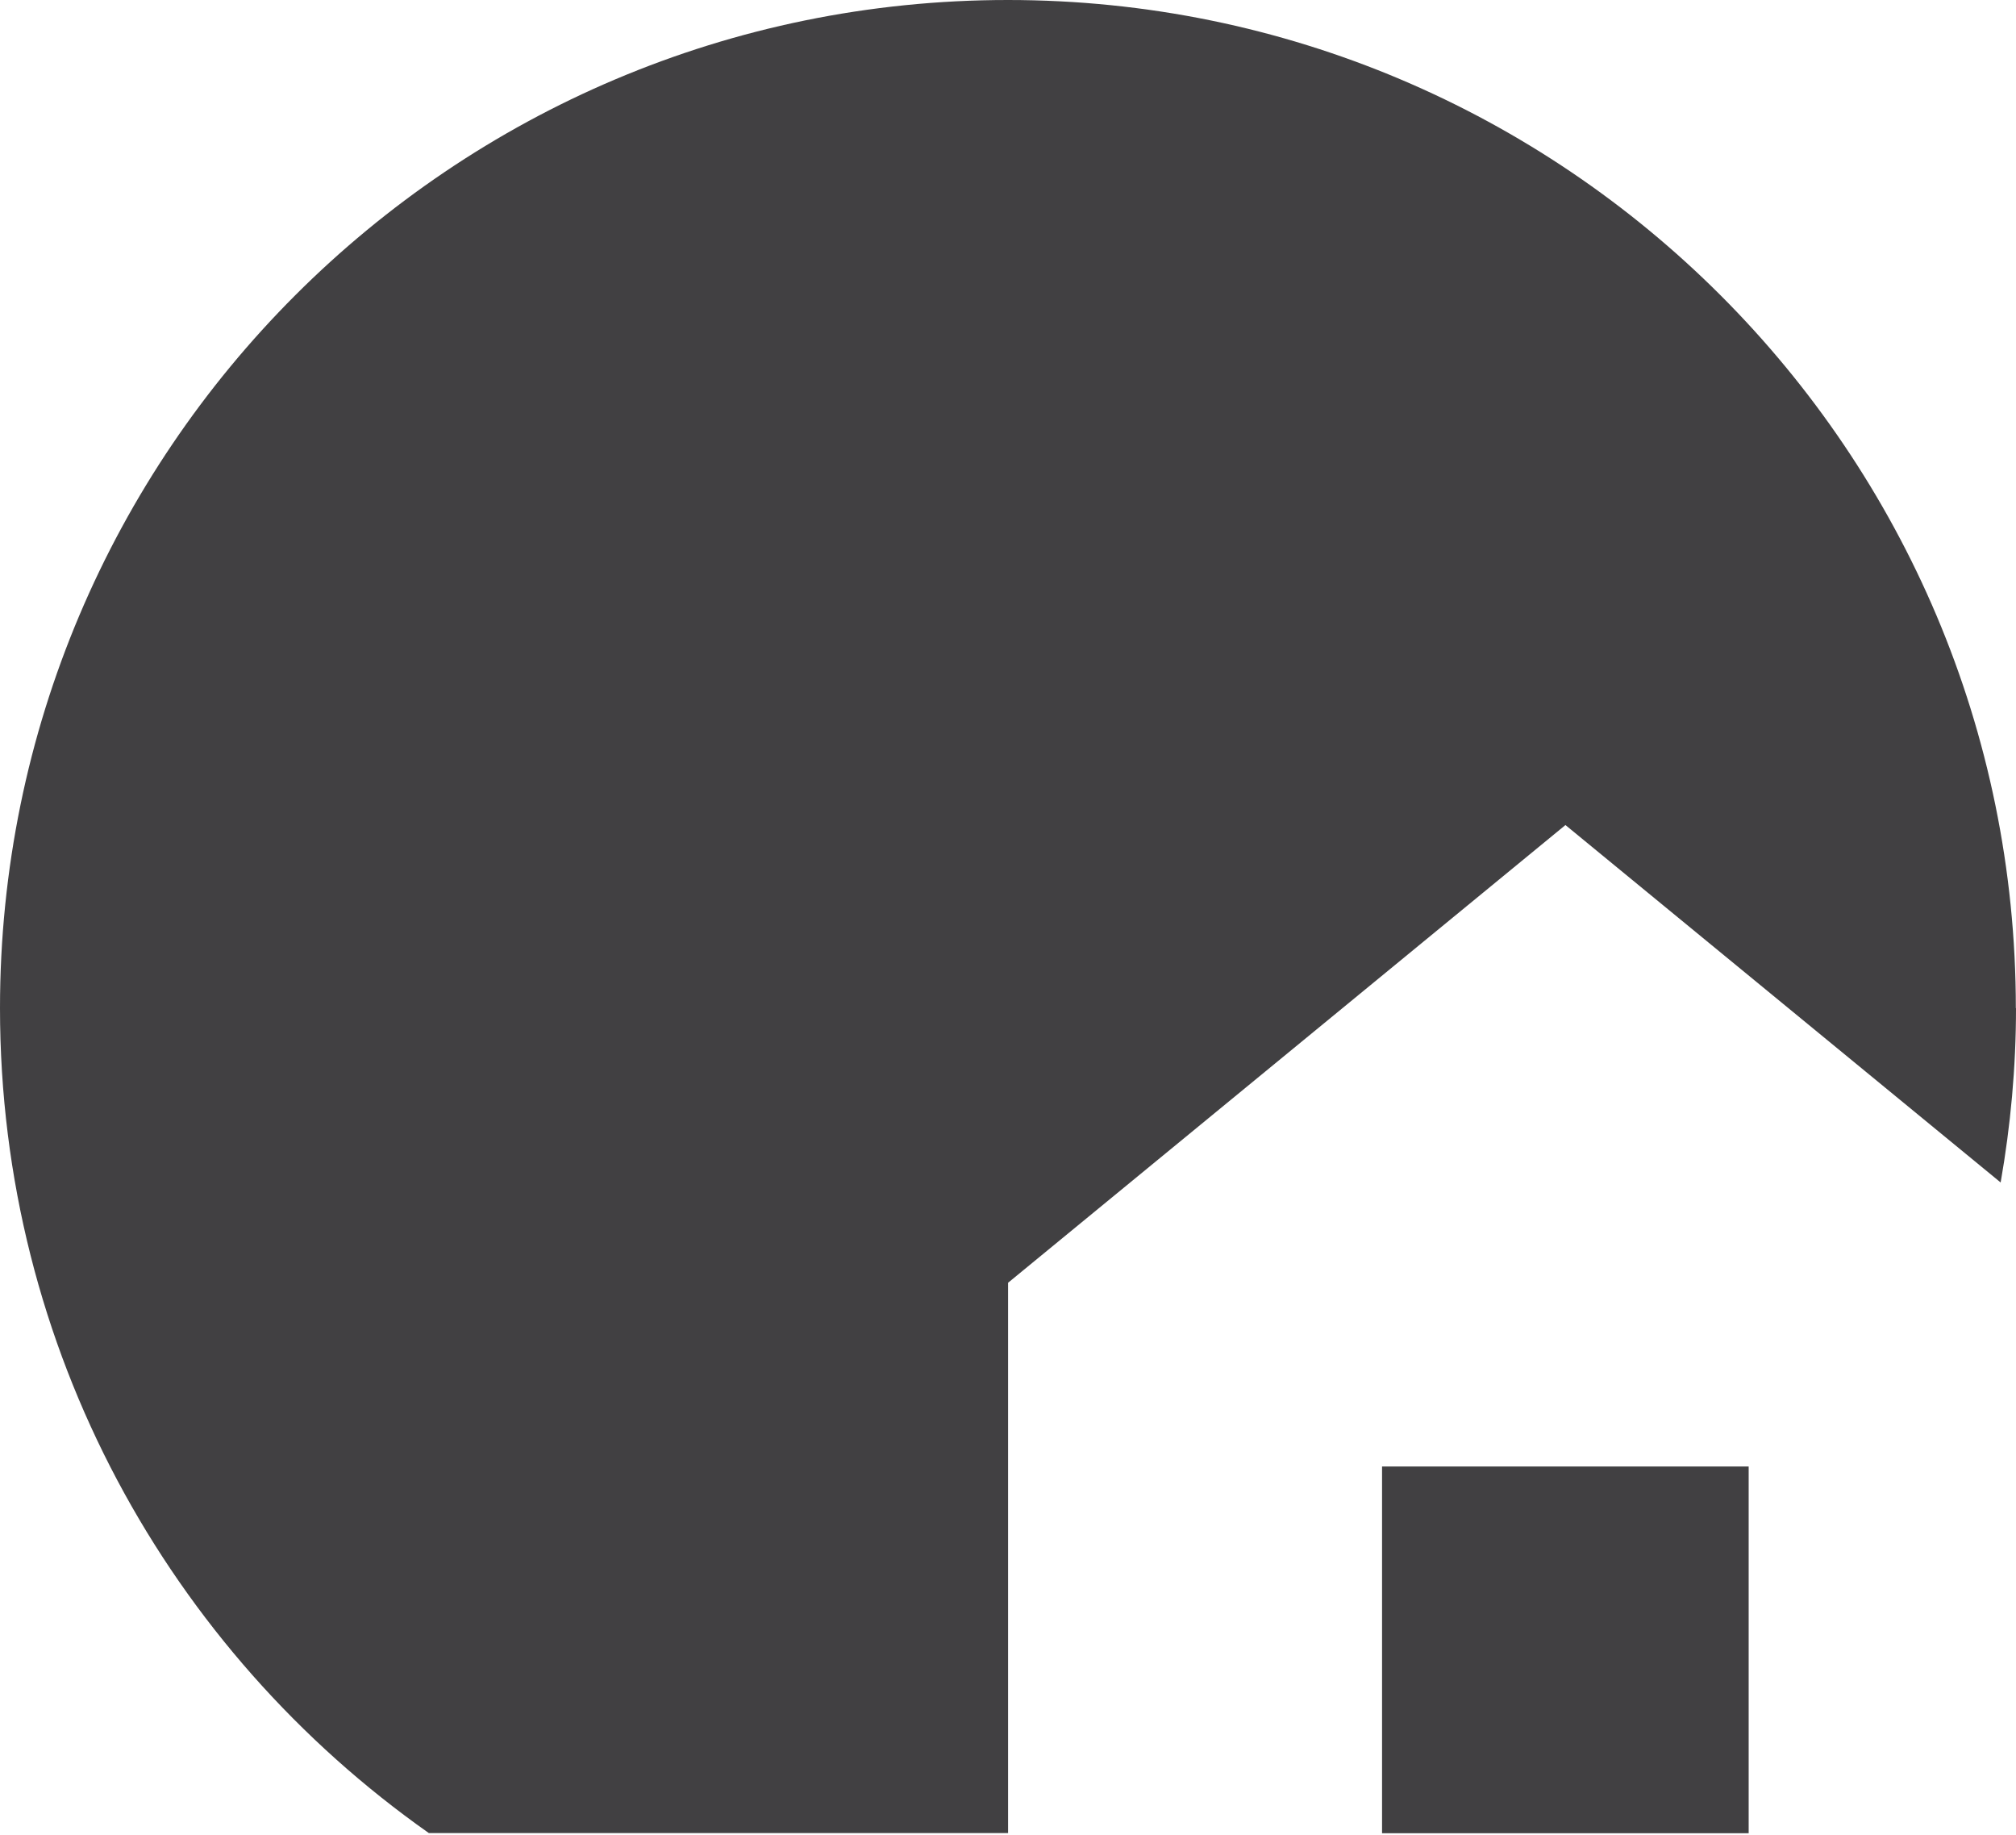 <svg width="200" height="182" viewBox="0 0 200 182" fill="none" xmlns="http://www.w3.org/2000/svg">
<path d="M200 99.992C200 105.893 199.461 111.666 198.477 117.281L155.302 81.83L100.008 127.227V181.807H42.541C16.829 163.708 0 133.825 0 99.992C0 44.762 44.778 0 99.992 0C155.207 0 199.984 44.778 199.984 99.992H200ZM137.108 181.822H173.479V145.452H137.108V181.822Z" fill="#414042"/>
</svg>
